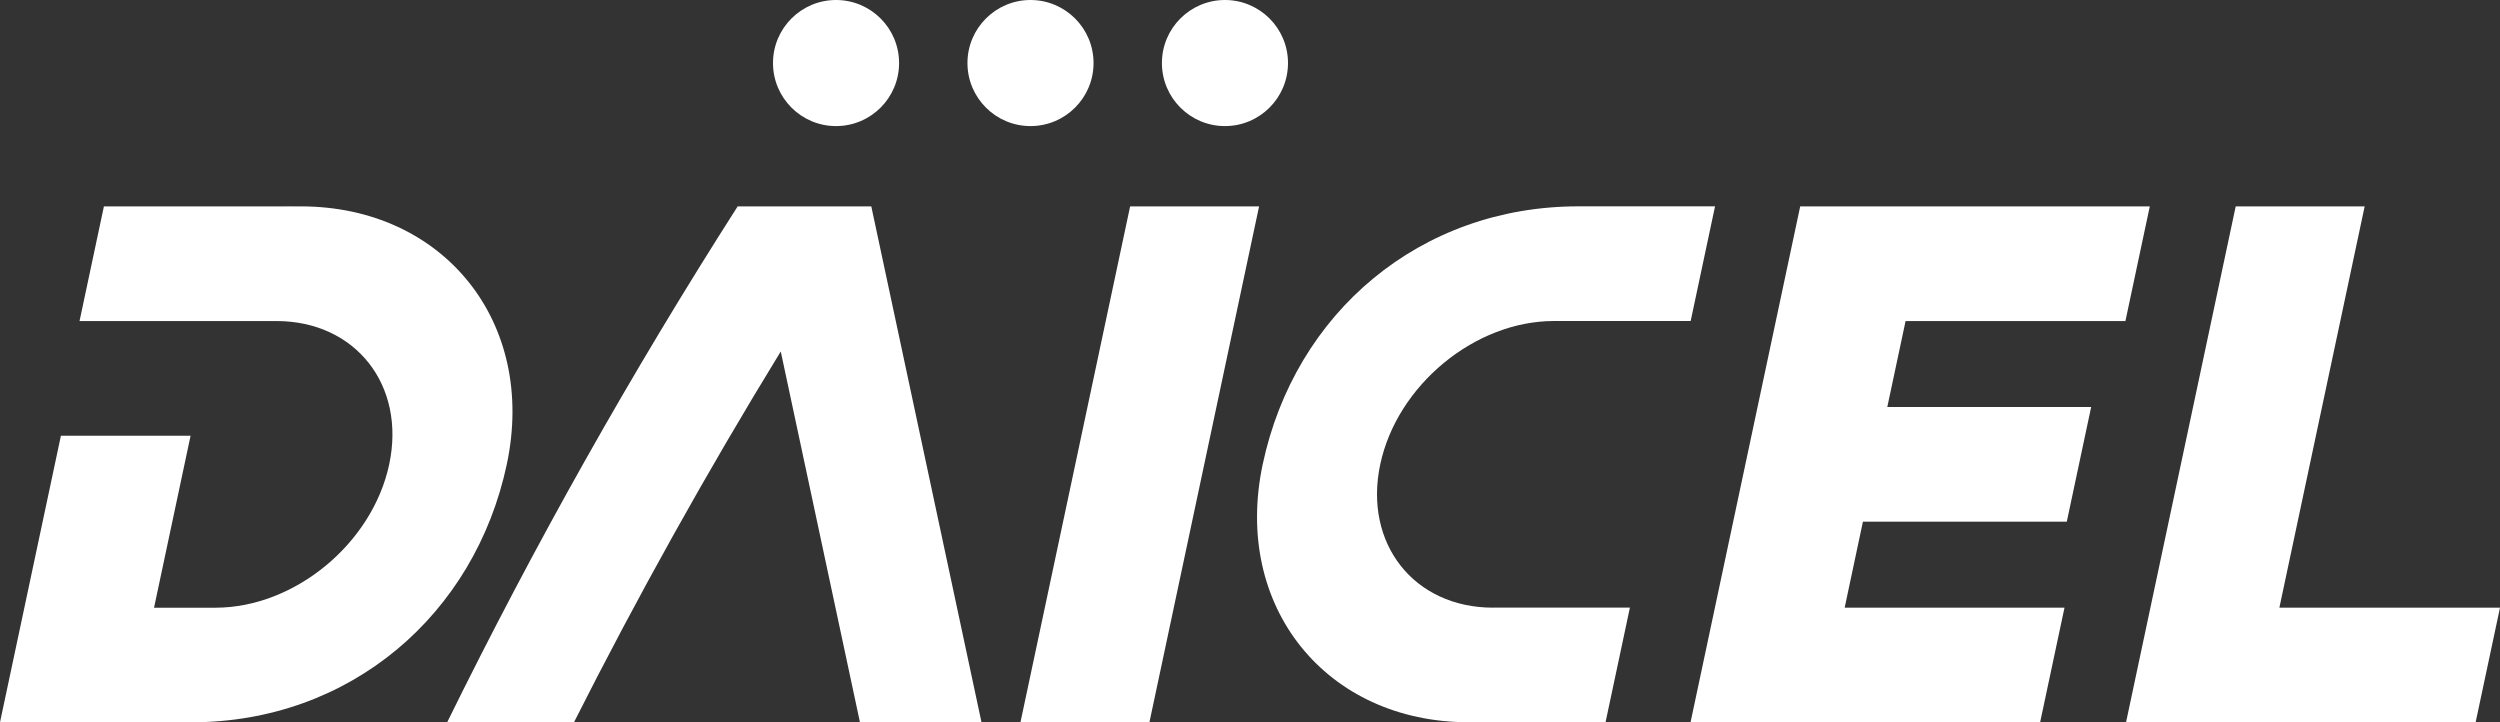 <?xml version="1.0" encoding="UTF-8"?>
<svg id="daicel_logo" xmlns="http://www.w3.org/2000/svg" viewBox="0 0 600 173.36">
  <rect x="0" y="0" width="600" height="173.36" fill="#333333" stroke="none"/>
  <defs>
    <style>
      .cls-1, .cls-2 {
        fill: #fff;
      }

      .cls-2 {
        opacity: .72;
      }
    </style>
  </defs>
  <path class="cls-1" d="M72.19,49.53H24.94l-5.85,27.52h47.24,0c19,0,31.12,15.4,27.08,34.4-4.04,19-22.71,34.4-41.71,34.4h0s-14.73,0-14.73,0l8.77-41.28H14.62L0,173.35h45.87c38.26,0,68.11-25.91,75.76-61.91,7.27-34.19-15.25-61.91-49.44-61.91Z"/>
  <path class="cls-1" d="M358.34,145.84h0c-19,0-31.12-15.4-27.08-34.4,4.04-19,22.71-34.4,41.7-34.4h0s32.8,0,32.8,0l5.85-27.52h-32.8c-37.93,0-68.02,25.47-75.76,61.91-7.26,34.19,15.25,61.91,49.44,61.91h32.84l5.85-27.52h-32.84Z"/>
  <polygon class="cls-1" points="510.1 77.05 515.95 49.53 432.05 49.53 405.73 173.35 489.63 173.35 495.48 145.84 442.72 145.84 447.1 125.2 496.03 125.2 501.88 97.68 452.95 97.68 457.34 77.05 510.1 77.05"/>
  <polygon class="cls-1" points="547.05 145.84 567.52 49.53 536.57 49.53 510.25 173.35 594.15 173.35 600 145.84 547.05 145.84"/>
  <path class="cls-1" d="M235.56,173.35l-26.45-123.82h-32.07c-25.45,39.82-48.74,81.15-69.72,123.82h30.43c15.35-30.4,31.92-60.09,49.63-89l19.01,89h29.17Z"/>
  <path class="cls-1" d="M309.12,15.13c0,8.36-6.78,15.13-15.13,15.13s-15.13-6.78-15.13-15.13,6.78-15.13,15.13-15.13,15.13,6.78,15.13,15.13Z"/>
  <path class="cls-1" d="M262.45,15.13c0,8.36-6.78,15.13-15.13,15.13s-15.13-6.78-15.13-15.13,6.78-15.13,15.13-15.13,15.13,6.78,15.13,15.13Z"/>
  <path class="cls-1" d="M215.78,15.13c0,8.36-6.78,15.13-15.13,15.13s-15.13-6.78-15.13-15.13,6.78-15.13,15.13-15.13,15.13,6.78,15.13,15.13Z"/>
  <polygon class="cls-1" points="271.23 49.53 244.91 173.35 275.86 173.35 302.18 49.53 271.23 49.53"/>
  <path class="cls-2" d="M69.54,49.44c-.59,0-1.17.01-1.76.03h3.54c-.59-.02-1.18-.03-1.78-.03Z"/>
</svg>